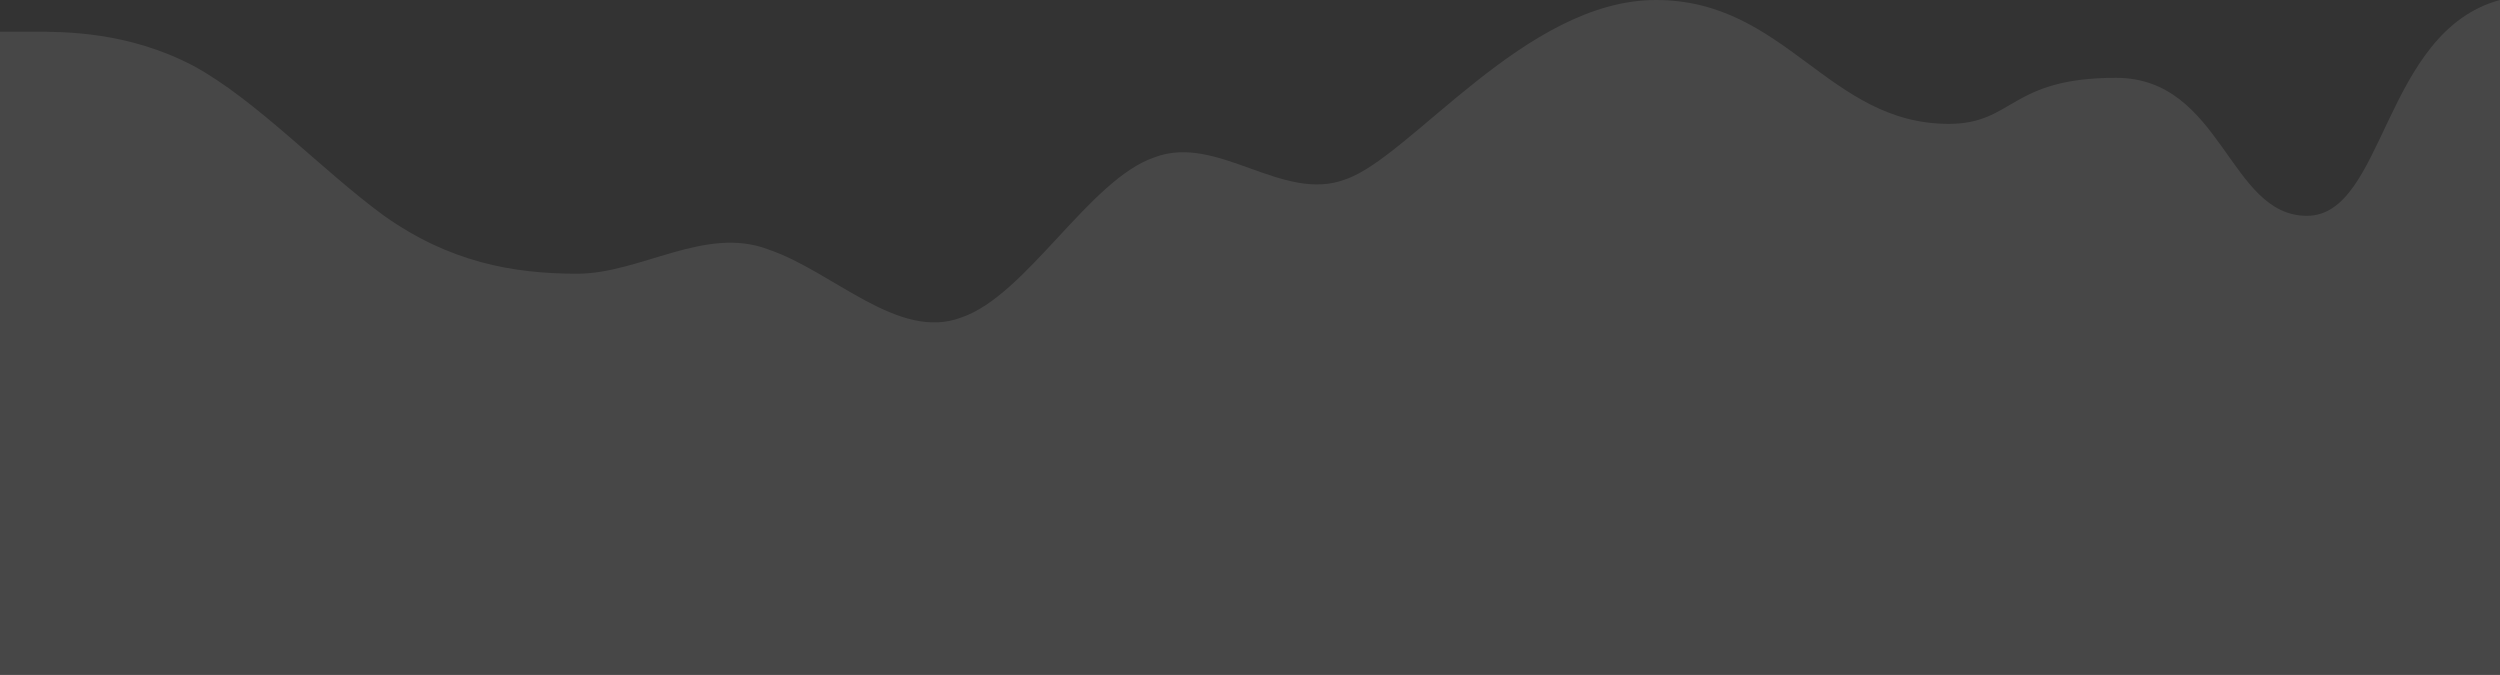 <svg width="1152" height="311" viewBox="0 0 1152 311" fill="none" xmlns="http://www.w3.org/2000/svg">
	<rect x="0" y="0" width="1152" height="311" fill="#333333" stroke="none"/>
	<path opacity="0.1" fill-rule="evenodd" clip-rule="evenodd" d="M0 14.592H15C30 14.592 59 14.592 89 30.272C118 45.953 148 78.236 177 99.451C207 120.666 236 126.132 266 126.132C295 126.132 325 103.857 354 114.926C384 125.072 414 157.356 443 146.287C473 136.141 502 82.643 532 72.496C561 61.428 591 93.711 620 82.643C650 72.496 703 3.14049e-06 763 0C823 -3.14049e-06 842.403 57.08 898 57.08C928 57.08 926 35.858 975 35.858C1024 35.858 1027 99.451 1063 99.451C1099 99.451 1098 14.592 1152 0C1152 33.662 1152 311 1152 311H1137C1122 311 1093 311 1063 311C1034 311 1004 311 975 311C945 311 916 311 886 311C857 311 827 311 798 311C768 311 738 311 709 311C679 311 650 311 620 311C591 311 561 311 532 311C502 311 473 311 443 311C414 311 384 311 354 311C325 311 295 311 266 311C236 311 207 311 177 311C148 311 118 311 89 311C59 311 30 311 15 311H0V14.592Z" fill="white"/>
</svg>
